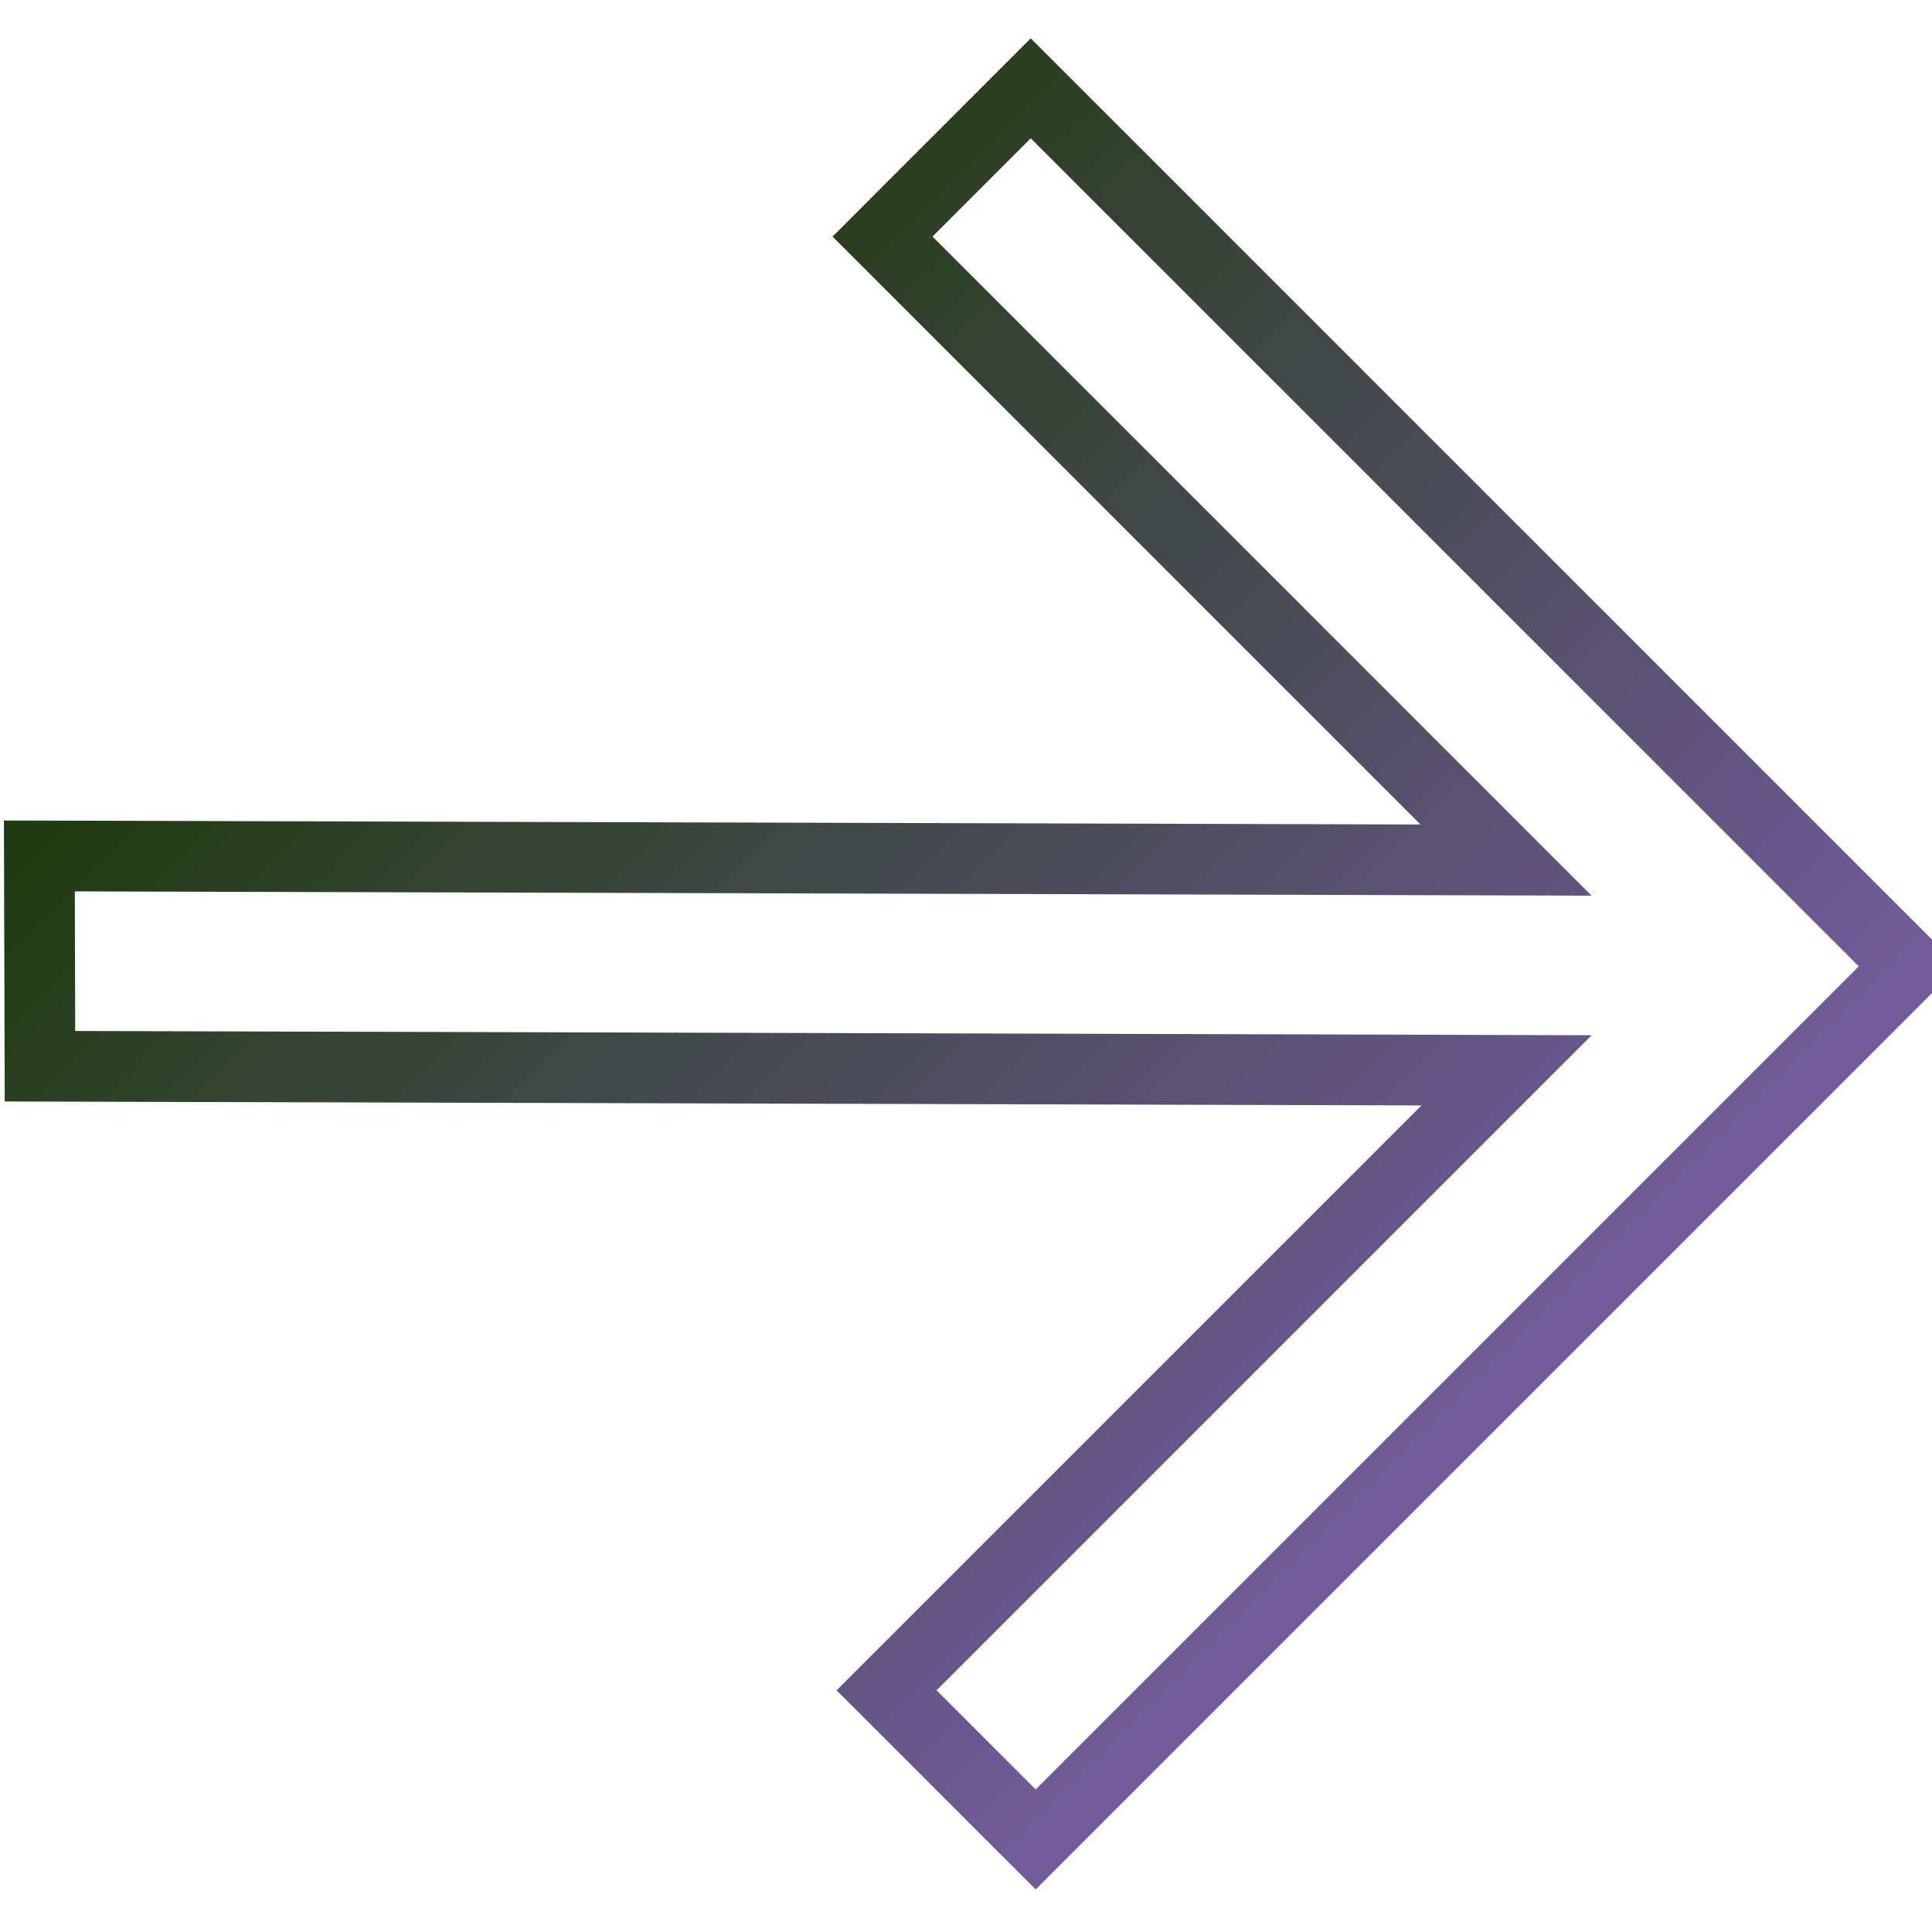 <svg width="82" height="82" viewBox="0 0 82 82" fill="none" xmlns="http://www.w3.org/2000/svg">
<g clip-path="url(#clip0_1181_21)">
<path d="M81.014 41.014L43.957 78.071L37.629 71.743L63.944 45.428L1.696 45.254L1.671 36.329L63.919 36.504L37.456 10.041L43.748 3.748L81.014 41.014Z" stroke="url(#paint0_linear_1181_21)" stroke-width="3"/>
</g>
<defs>
<linearGradient id="paint0_linear_1181_21" x1="17.668" y1="19.559" x2="60.342" y2="62.233" gradientUnits="userSpaceOnUse">
<stop stop-color="#203b11ff"/>
<stop offset="1" stop-color="#735b9bff"/>
</linearGradient>
<clipPath id="clip0_1181_21">
<rect width="82" height="82" fill="white"/>
</clipPath>
</defs>
</svg>
